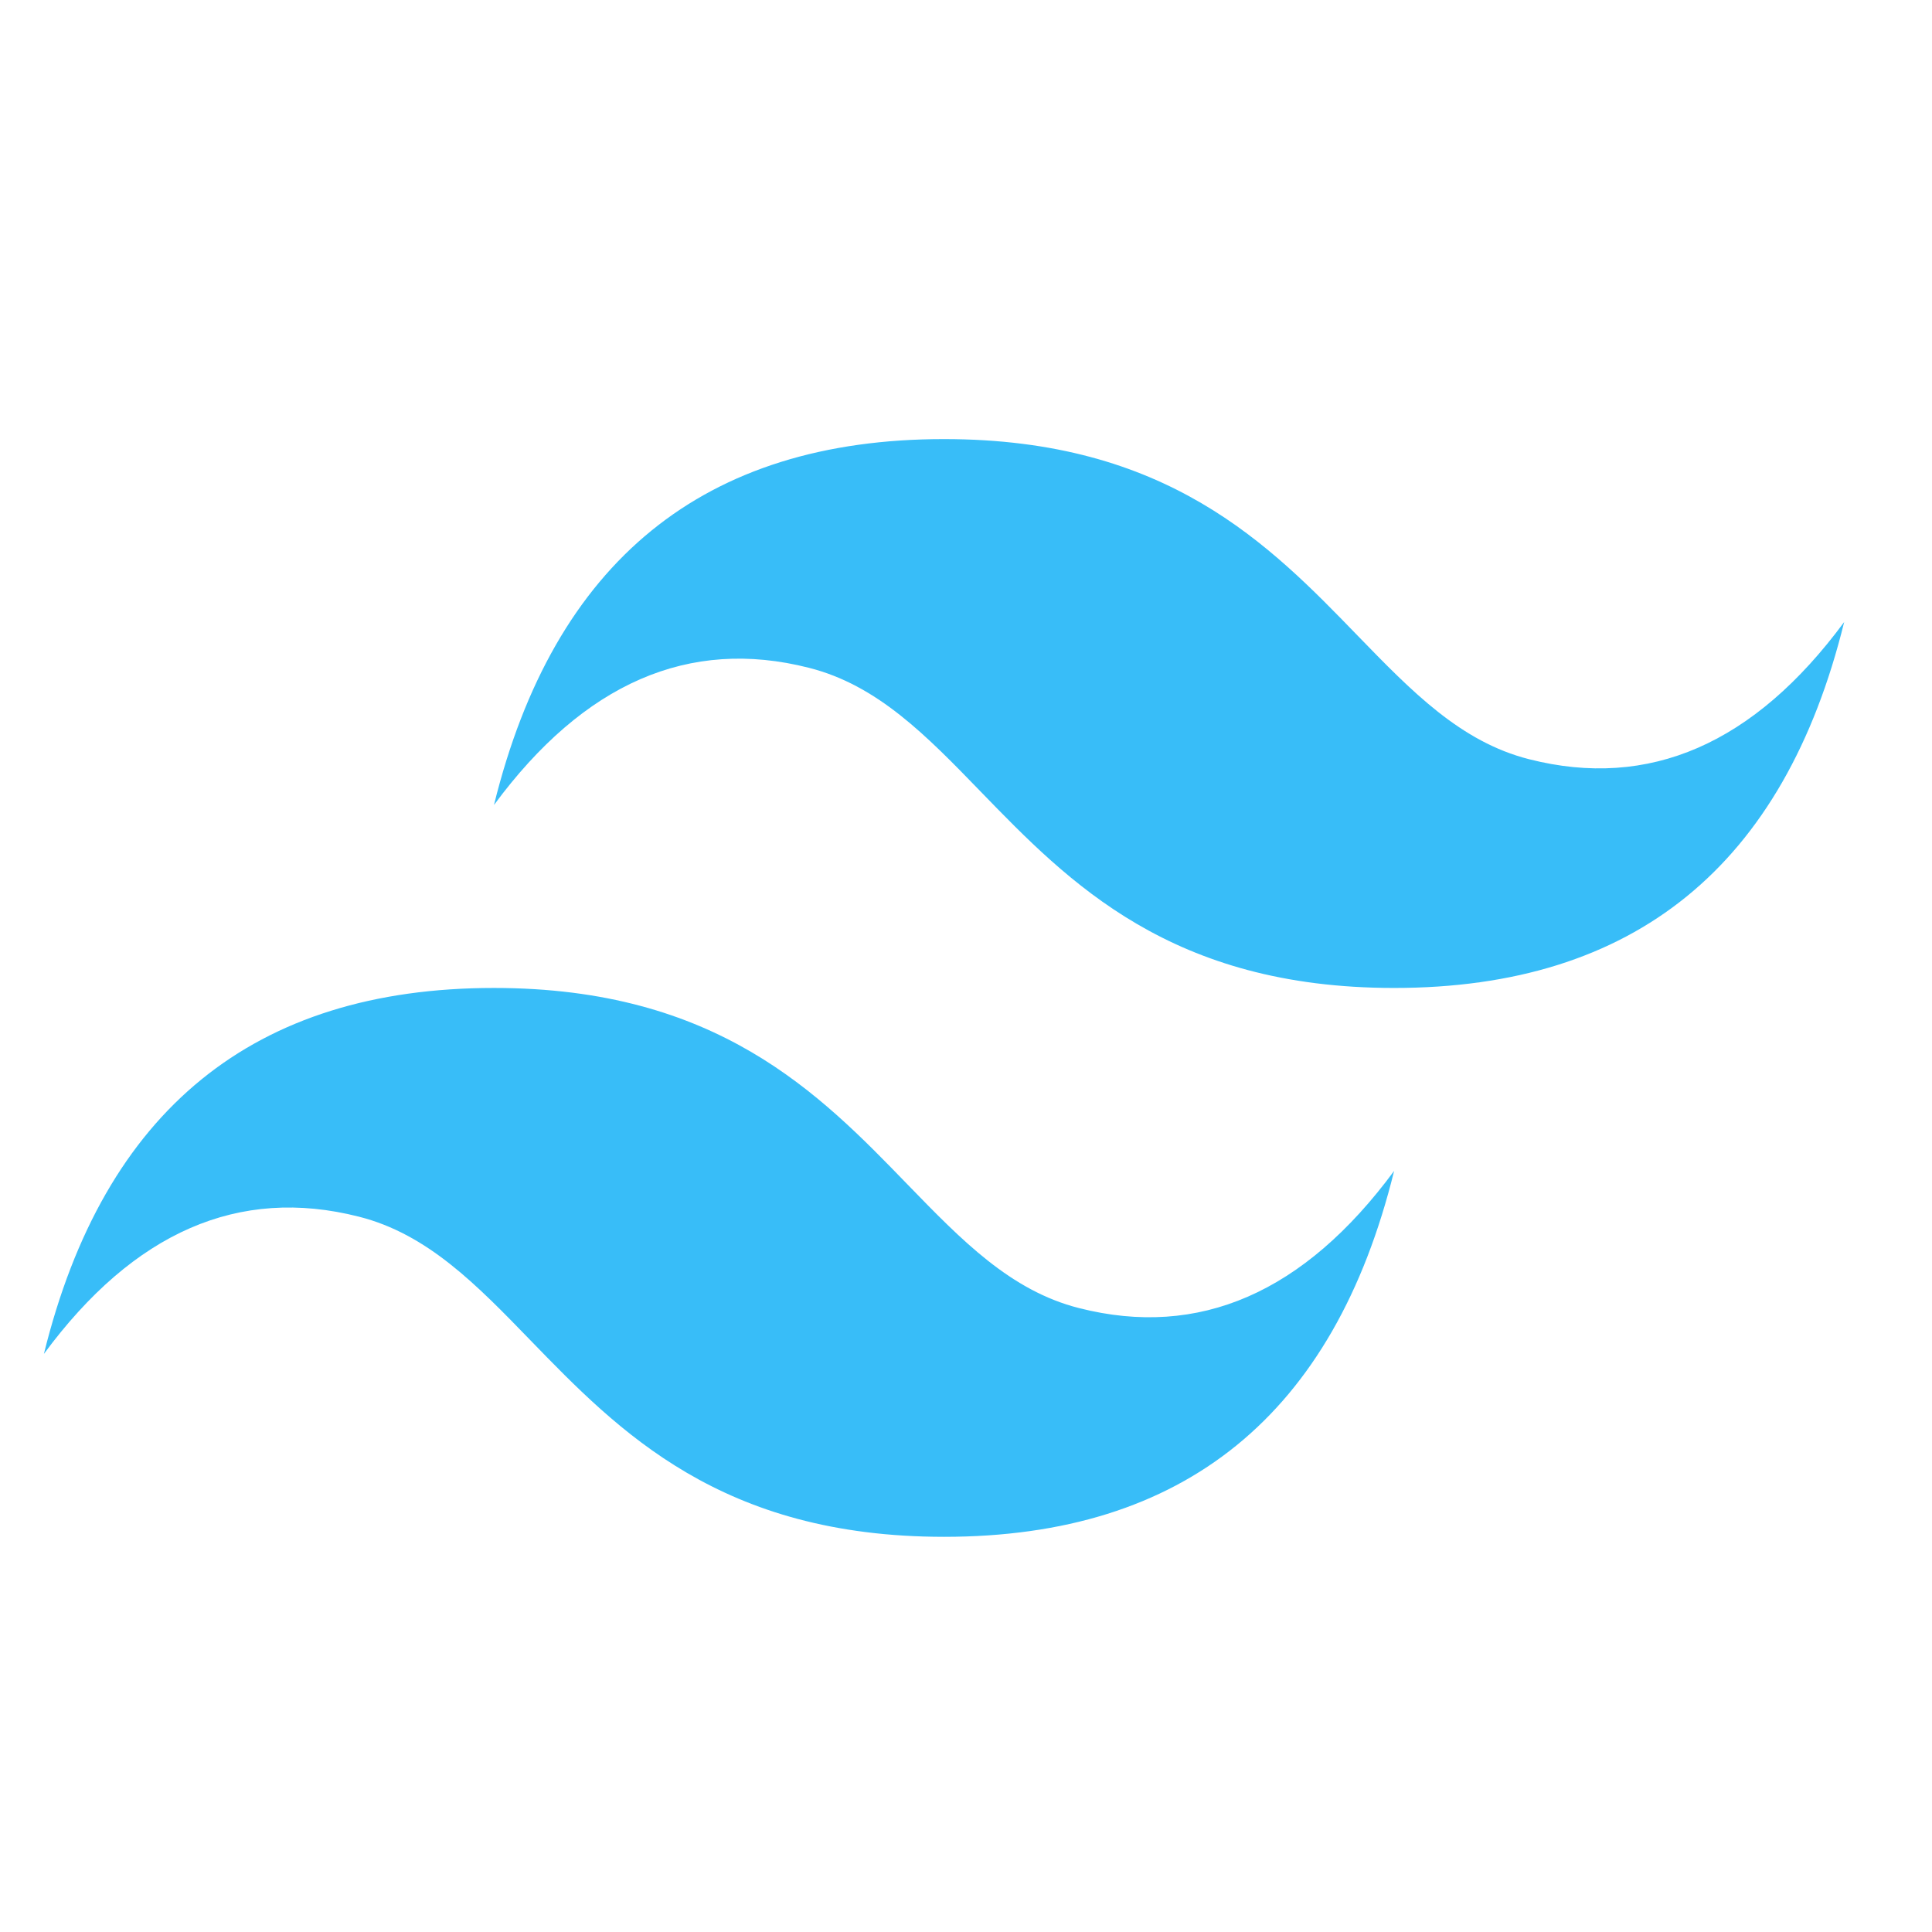 <svg width="44" height="44" viewBox="0 0 44 44" fill="none" xmlns="http://www.w3.org/2000/svg">
<path d="M21.5 10C16.033 10 12.618 12.777 11.25 18.333C13.299 15.556 15.692 14.514 18.424 15.209C19.985 15.604 21.1 16.754 22.334 18.028C24.344 20.101 26.67 22.5 31.75 22.5C37.217 22.5 40.632 19.723 42 14.166C39.95 16.944 37.558 17.986 34.825 17.291C33.265 16.896 32.152 15.746 30.915 14.472C28.907 12.399 26.581 10 21.5 10ZM11.25 22.5C5.784 22.5 2.368 25.277 1 30.834C3.049 28.056 5.441 27.014 8.174 27.709C9.735 28.104 10.85 29.254 12.084 30.528C14.094 32.6 16.42 35 21.5 35C26.966 35 30.382 32.223 31.75 26.667C29.7 29.444 27.308 30.486 24.575 29.791C23.015 29.396 21.902 28.246 20.665 26.972C18.657 24.899 16.331 22.5 11.25 22.5Z" fill="#38BDF8"/>
</svg>
